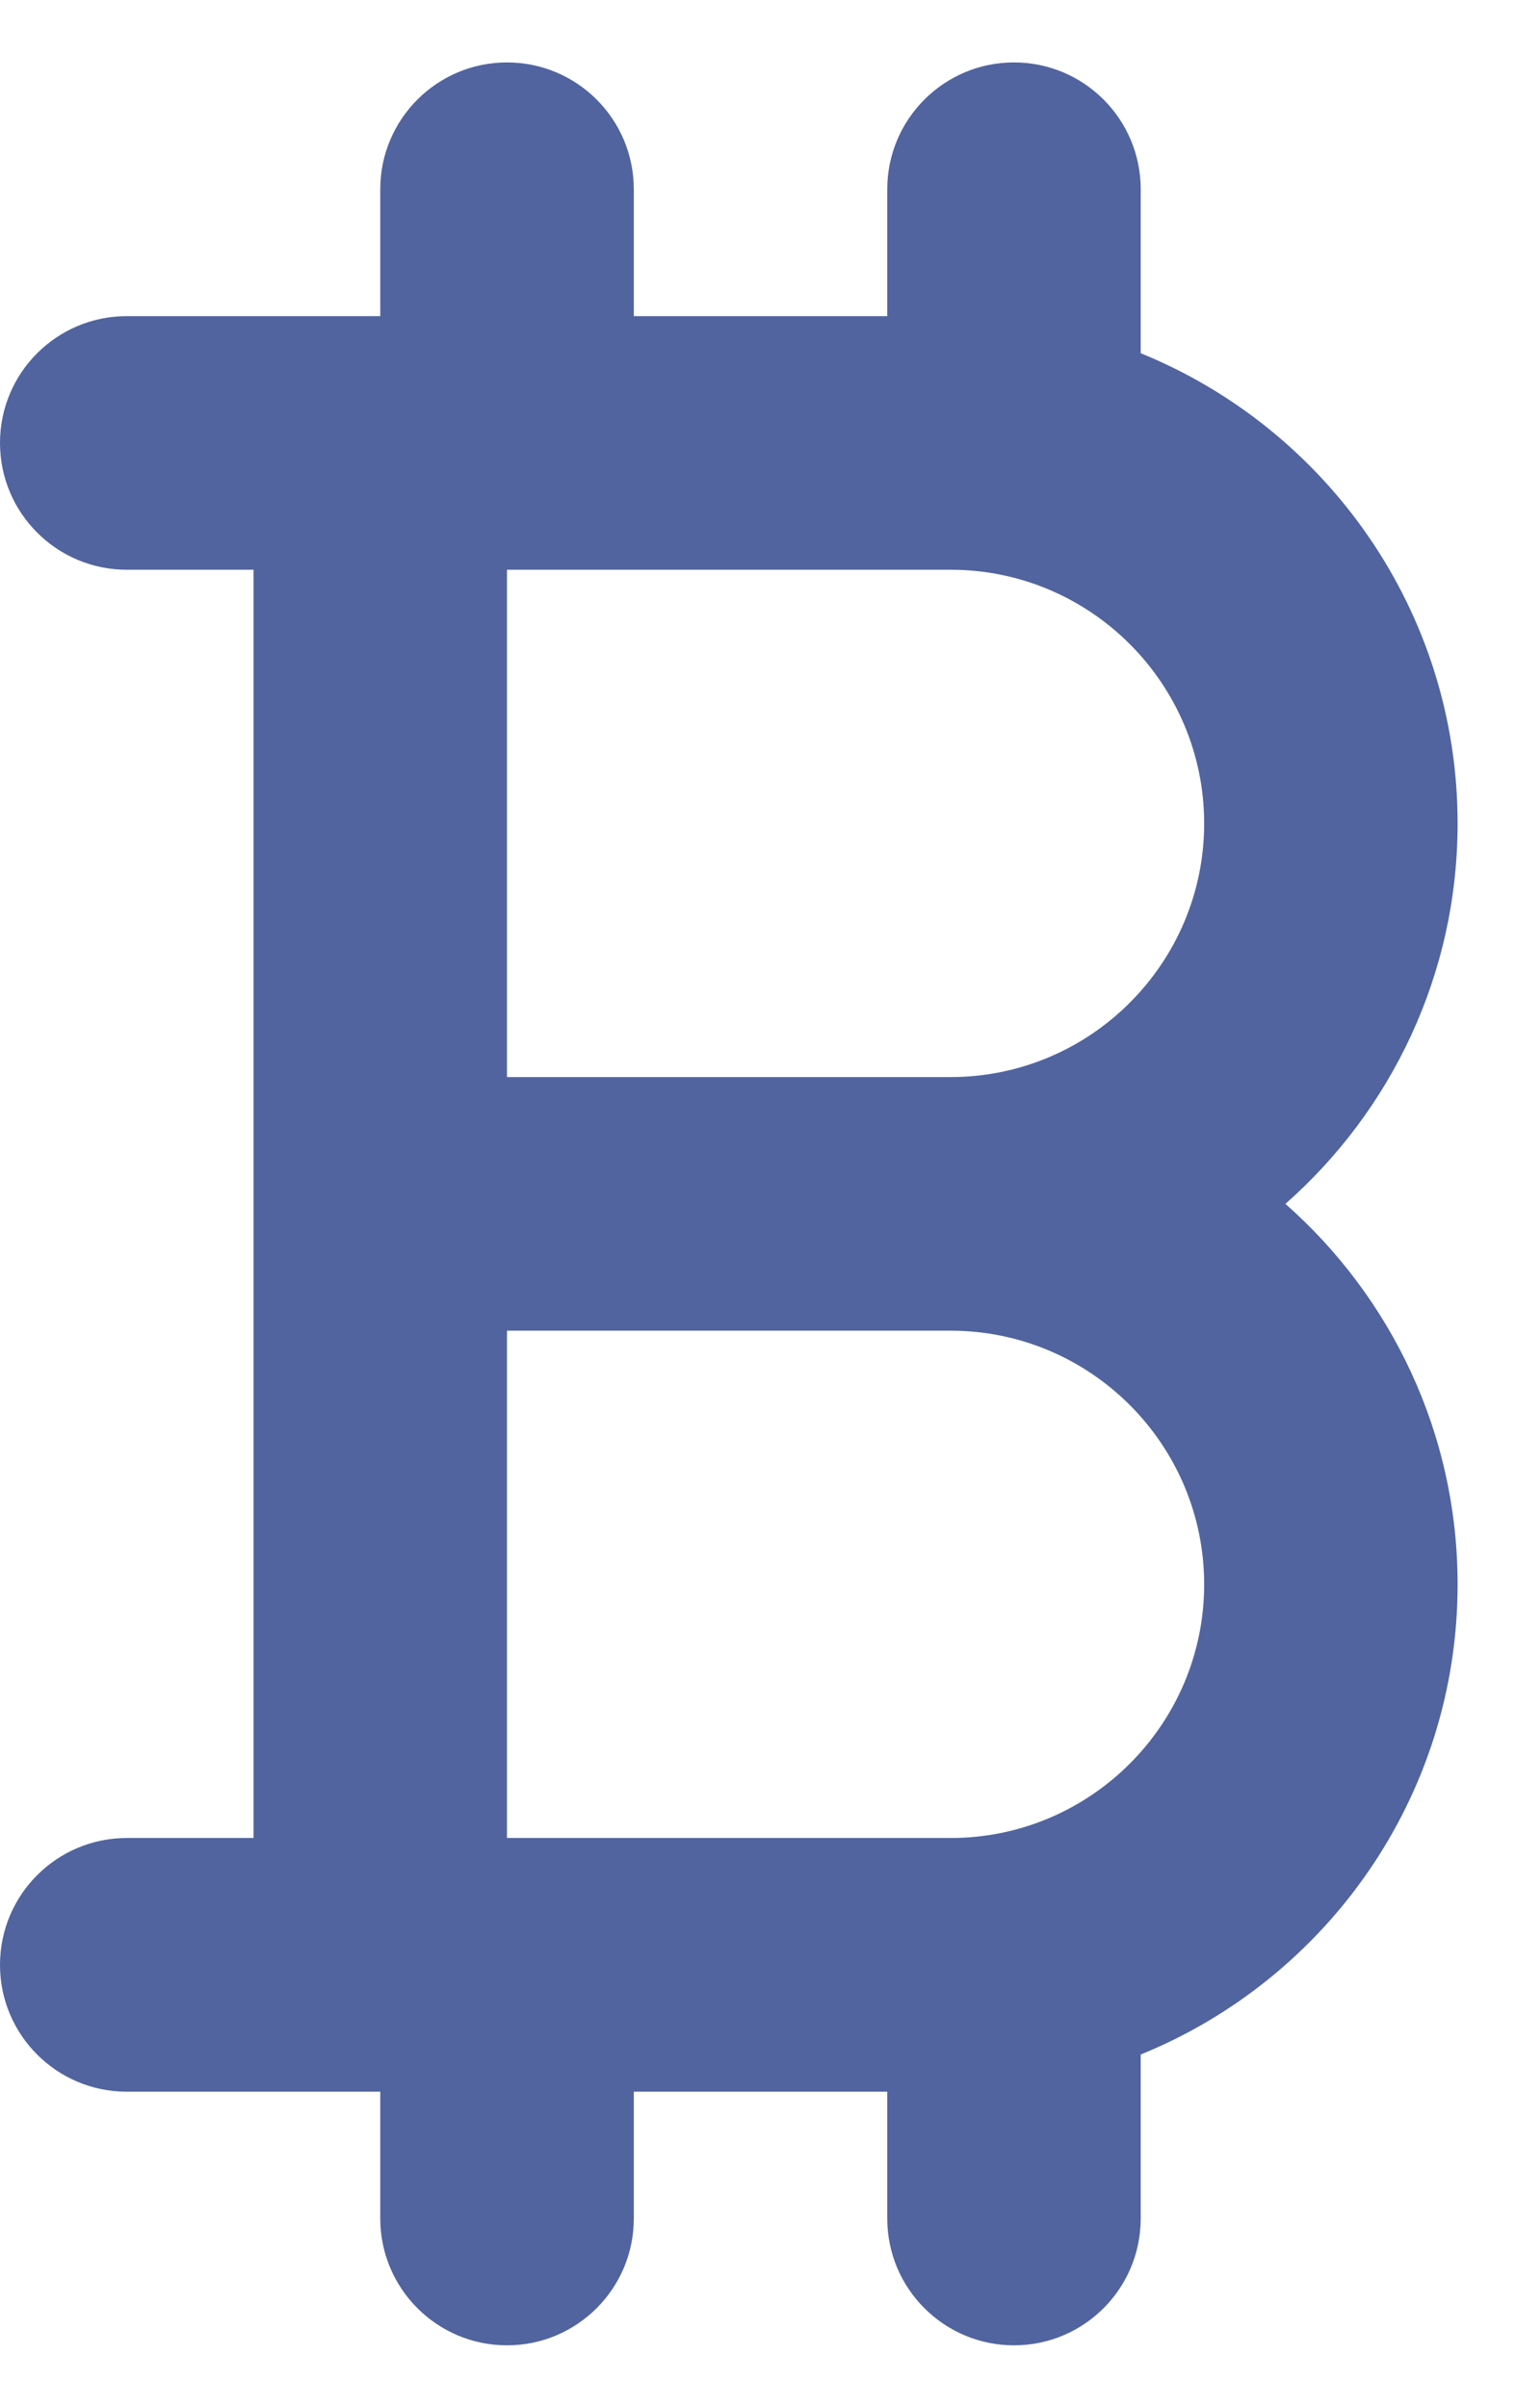<svg width="17" height="27" viewBox="0 0 17 27" fill="none" xmlns="http://www.w3.org/2000/svg">
<path d="M14.424 13.5C15.607 12.457 16.356 10.931 16.356 9.234C16.356 6.851 14.883 4.807 12.8 3.961V2.122C12.8 1.337 12.164 0.7 11.378 0.7C10.593 0.7 9.956 1.337 9.956 2.122V3.545H7.112V2.122C7.112 1.337 6.475 0.7 5.689 0.7C4.904 0.7 4.267 1.337 4.267 2.122V3.545H1.423C0.637 3.545 0 4.181 0 4.967C0 5.752 0.637 6.389 1.423 6.389H2.845V13.5V20.611H1.423C0.637 20.611 0 21.248 0 22.034C0 22.819 0.637 23.456 1.423 23.456H4.267V24.878C4.267 25.663 4.904 26.3 5.689 26.3C6.475 26.3 7.112 25.663 7.112 24.878V23.456H9.956V24.878C9.956 25.663 10.593 26.3 11.378 26.3C12.164 26.3 12.8 25.663 12.8 24.878V23.039C14.883 22.193 16.356 20.149 16.356 17.767C16.356 16.069 15.607 14.543 14.424 13.5ZM10.667 12.078H5.689V6.389H10.667C12.236 6.389 13.512 7.665 13.512 9.234C13.512 10.802 12.236 12.078 10.667 12.078ZM10.667 20.611H5.689V14.922H10.667C12.236 14.922 13.512 16.198 13.512 17.767C13.512 19.335 12.236 20.611 10.667 20.611Z" fill="#51649F"/>
</svg>